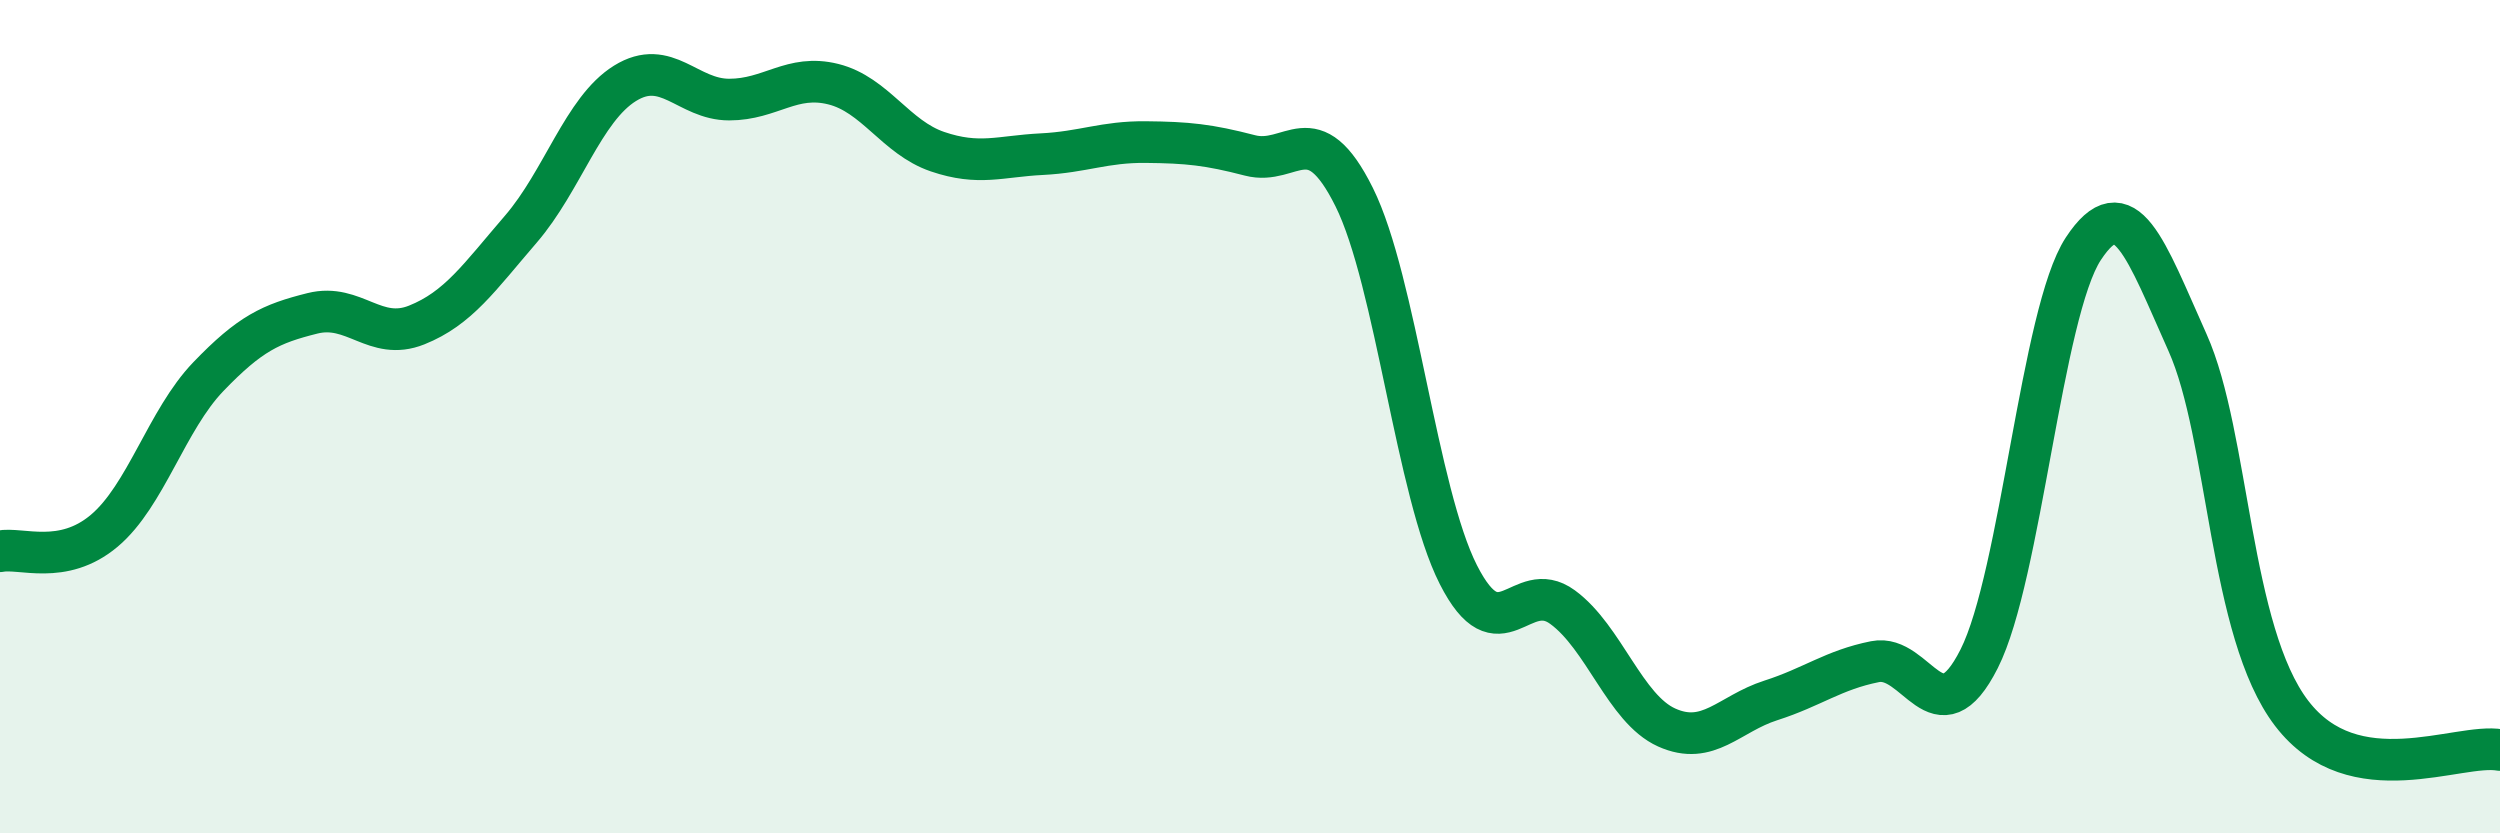 
    <svg width="60" height="20" viewBox="0 0 60 20" xmlns="http://www.w3.org/2000/svg">
      <path
        d="M 0,13.23 C 0.5,13.13 1.5,13.58 2.5,12.74 C 3.5,11.9 4,10.08 5,9.04 C 6,8 6.5,7.77 7.5,7.52 C 8.5,7.27 9,8.2 10,7.8 C 11,7.4 11.5,6.66 12.5,5.5 C 13.5,4.34 14,2.62 15,2 C 16,1.38 16.5,2.39 17.5,2.39 C 18.5,2.39 19,1.77 20,2.02 C 21,2.27 21.5,3.3 22.5,3.64 C 23.5,3.98 24,3.75 25,3.7 C 26,3.65 26.5,3.4 27.5,3.41 C 28.5,3.42 29,3.47 30,3.73 C 31,3.99 31.5,2.72 32.5,4.73 C 33.5,6.74 34,11.82 35,13.79 C 36,15.76 36.5,13.84 37.5,14.57 C 38.5,15.3 39,17.01 40,17.46 C 41,17.91 41.5,17.13 42.5,16.81 C 43.5,16.49 44,16.08 45,15.88 C 46,15.68 46.5,17.79 47.5,15.81 C 48.5,13.83 49,7.49 50,5.97 C 51,4.45 51.5,5.99 52.5,8.22 C 53.5,10.45 53.5,15.16 55,17.12 C 56.5,19.08 59,17.82 60,18L60 20L0 20Z"
        fill="#008740"
        opacity="0.1"
        stroke-linecap="round"
        stroke-linejoin="round"
      />
      <path
        d="M 0,13.23 C 0.5,13.13 1.5,13.58 2.5,12.74 C 3.5,11.9 4,10.08 5,9.04 C 6,8 6.5,7.77 7.5,7.52 C 8.5,7.27 9,8.2 10,7.8 C 11,7.4 11.5,6.66 12.5,5.5 C 13.5,4.34 14,2.62 15,2 C 16,1.38 16.5,2.39 17.5,2.39 C 18.5,2.39 19,1.77 20,2.02 C 21,2.27 21.5,3.3 22.5,3.64 C 23.5,3.98 24,3.75 25,3.7 C 26,3.65 26.5,3.4 27.5,3.41 C 28.5,3.42 29,3.47 30,3.73 C 31,3.99 31.5,2.72 32.5,4.73 C 33.5,6.74 34,11.82 35,13.79 C 36,15.76 36.5,13.84 37.5,14.57 C 38.5,15.3 39,17.01 40,17.46 C 41,17.91 41.5,17.13 42.5,16.81 C 43.5,16.49 44,16.08 45,15.88 C 46,15.68 46.5,17.79 47.5,15.81 C 48.5,13.83 49,7.49 50,5.97 C 51,4.45 51.5,5.99 52.5,8.22 C 53.5,10.45 53.5,15.16 55,17.12 C 56.5,19.08 59,17.82 60,18"
        stroke="#008740"
        stroke-width="1"
        fill="none"
        stroke-linecap="round"
        stroke-linejoin="round"
      />
    </svg>
  